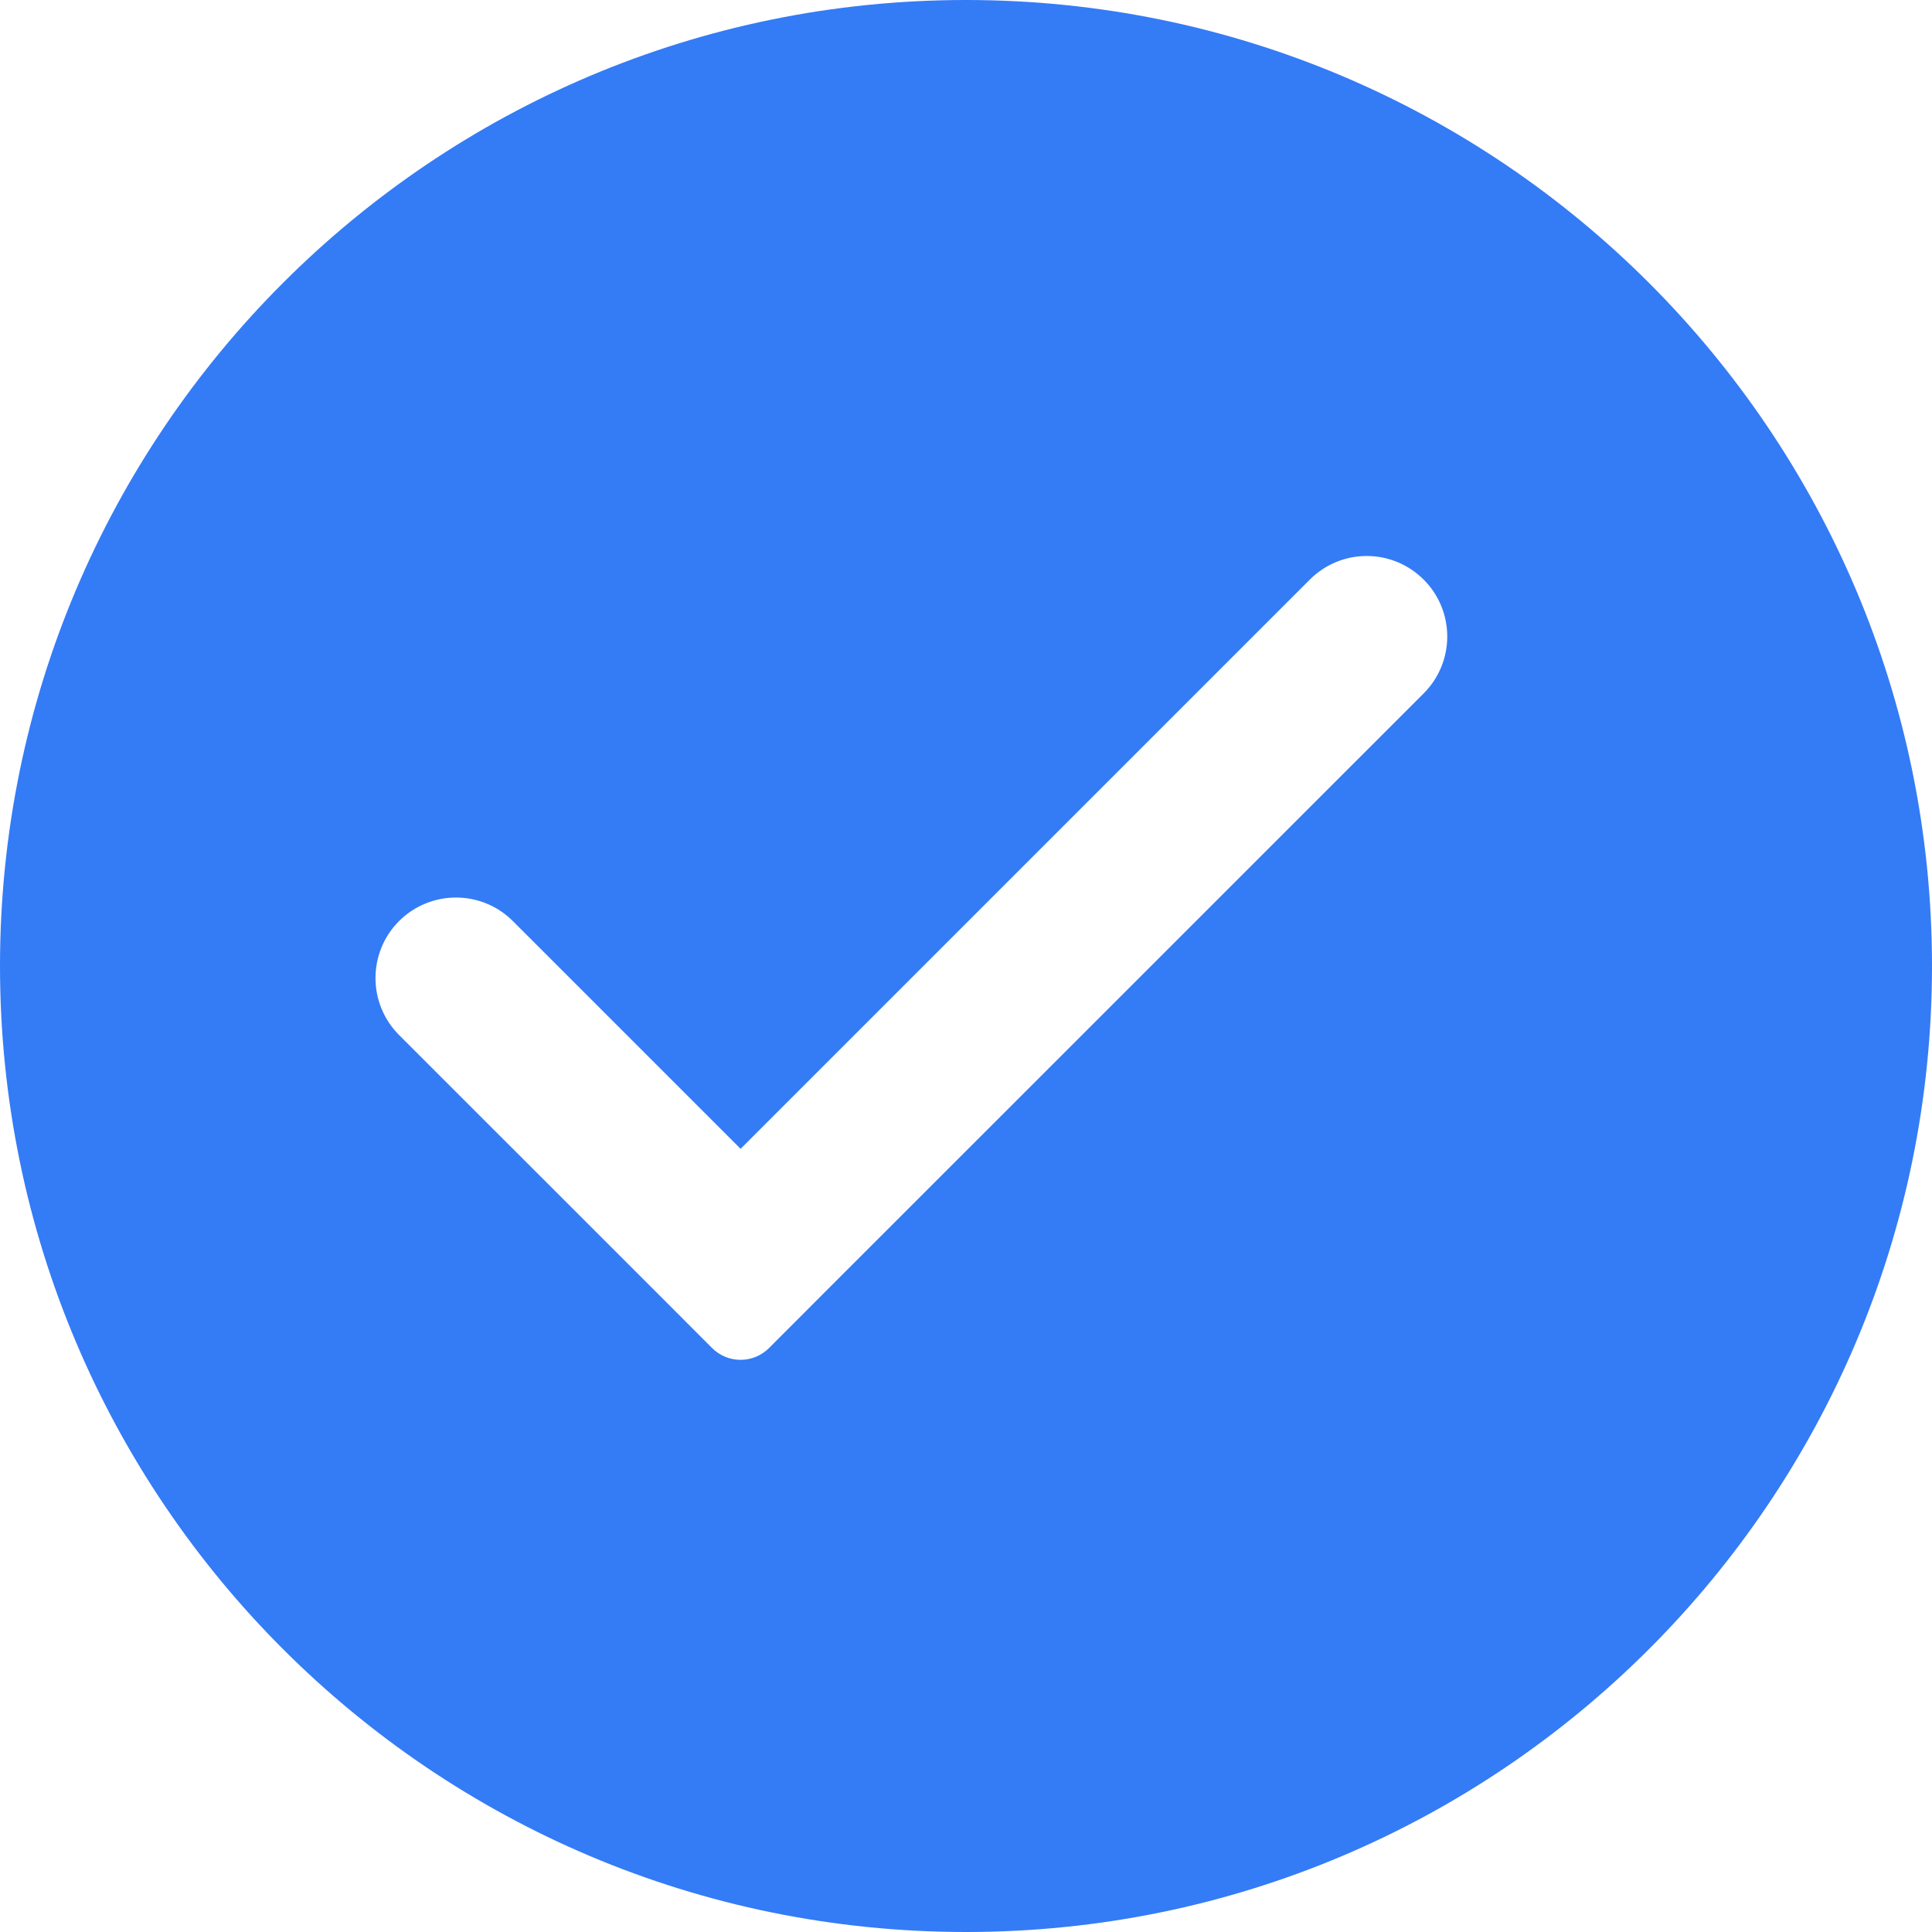 <svg width="24" height="24" viewBox="0 0 24 24" fill="none" xmlns="http://www.w3.org/2000/svg">
<path fill-rule="evenodd" clip-rule="evenodd" d="M24 12C24 5.373 18.627 0 12 0C5.373 0 0 5.373 0 12C0 18.627 5.373 24 12 24C18.627 24 24 18.627 24 12ZM4.957 12.857C4.567 12.466 4.567 11.833 4.957 11.442C5.348 11.052 5.981 11.052 6.371 11.442L9.2 14.271L16.271 7.2C16.661 6.809 17.294 6.809 17.685 7.2C18.076 7.59 18.076 8.223 17.685 8.614L10.26 16.038L9.553 16.746C9.358 16.941 9.041 16.941 8.846 16.746L8.139 16.038L4.957 12.857Z" fill="#347BF6"/>
</svg>
